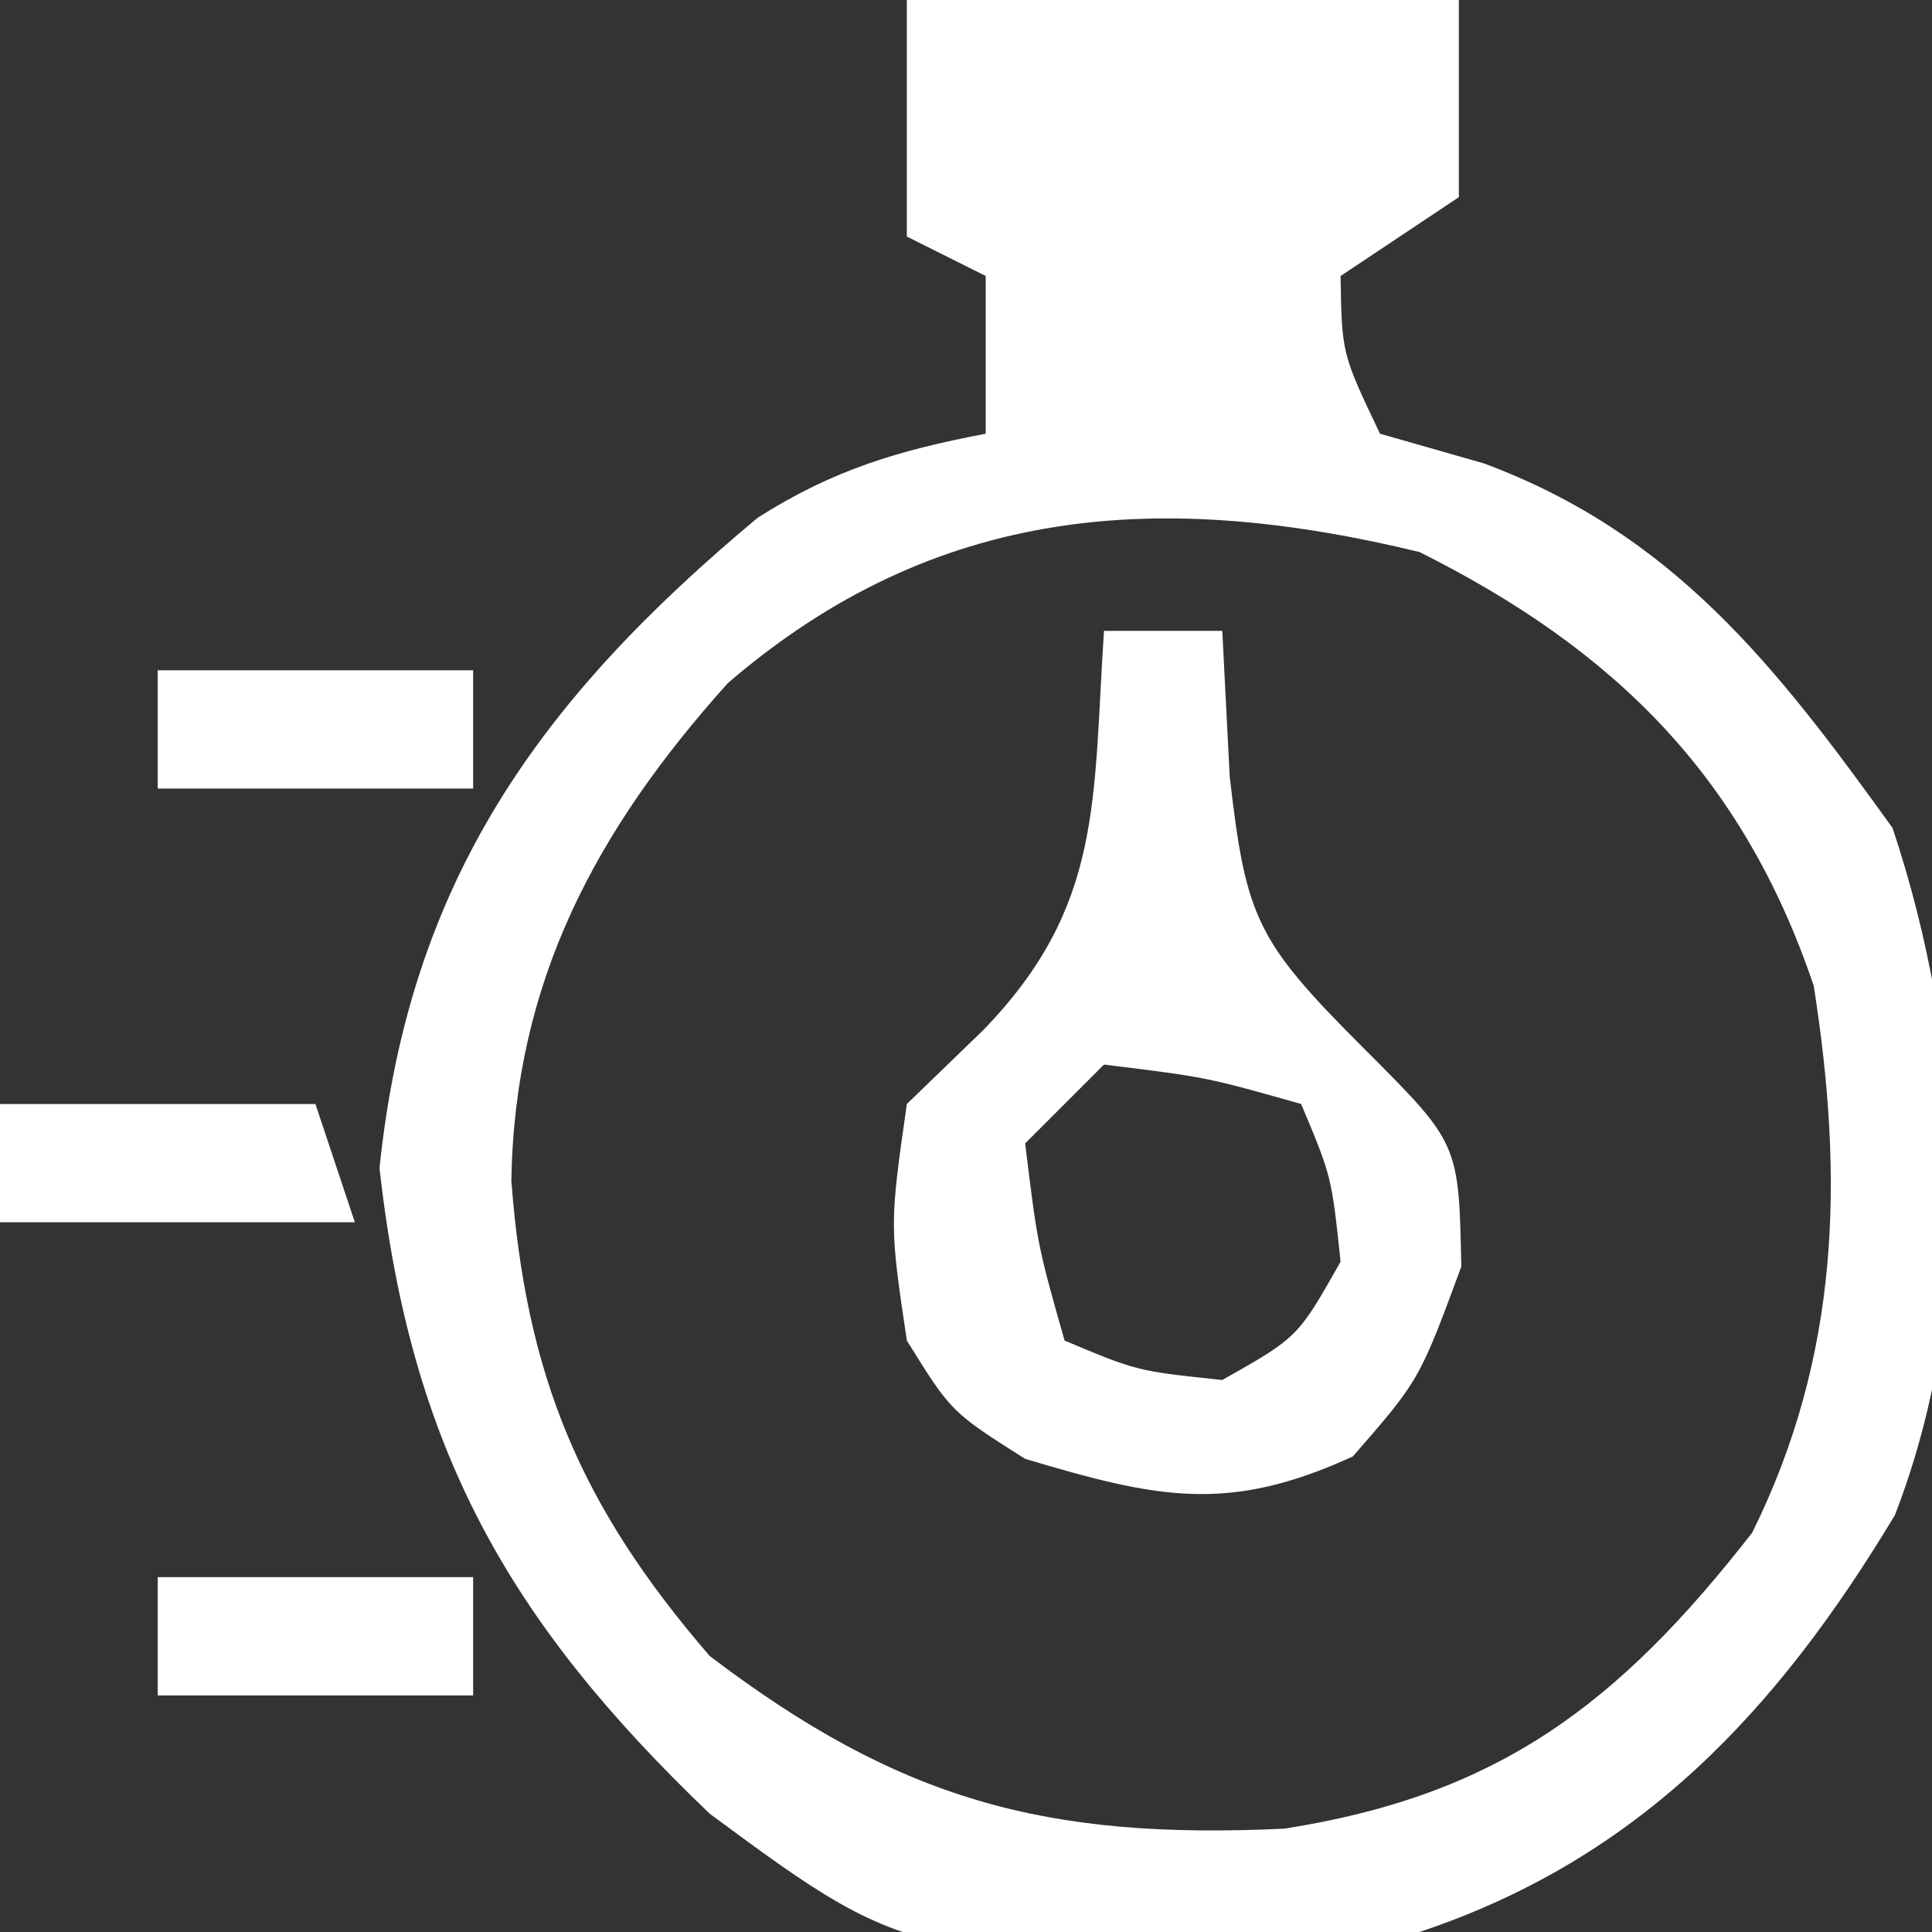 <svg xmlns="http://www.w3.org/2000/svg" width="49" height="49"><rect width="100%" height="100%" fill="#333333" stroke="none"/><path d="M0 0 C4.62 0 9.24 0 14 0 C14 1.65 14 3.3 14 5 C13.01 5.66 12.02 6.32 11 7 C11.031 8.968 11.031 8.968 12 11 C12.866 11.248 13.732 11.495 14.625 11.75 C19.433 13.531 22.046 16.891 25 21 C26.832 26.497 27.177 32.966 25.059 38.426 C22.084 43.377 18.584 47.139 13 49 C0.35 49.949 0.35 49.949 -5 46 C-10.108 41.114 -12.585 36.738 -13.375 29.625 C-12.621 22.339 -9.318 17.747 -3.781 13.129 C-1.862 11.912 -0.221 11.424 2 11 C2 9.68 2 8.36 2 7 C1.34 6.67 0.68 6.34 0 6 C0 4.02 0 2.04 0 0 Z M-4.543 17.328 C-7.884 21.051 -9.95 24.897 -10.031 29.945 C-9.656 34.885 -8.295 38.185 -5 42 C-0.185 45.66 3.527 46.664 9.57 46.379 C14.99 45.534 18.032 43.241 21.438 38.875 C23.664 34.384 23.771 29.893 23 25 C21.208 19.704 17.968 16.484 13 14 C6.467 12.419 0.744 12.777 -4.543 17.328 Z " fill="#FFFFFF" transform="translate(23,0)"></path><path d="M0 0 C0.99 0 1.98 0 3 0 C3.062 1.217 3.124 2.434 3.188 3.688 C3.603 7.322 3.871 7.871 6.625 10.625 C9 13 9 13 9.062 16.125 C8 19 8 19 6.312 20.938 C3.127 22.401 1.321 21.989 -2 21 C-3.875 19.812 -3.875 19.812 -5 18 C-5.438 15.062 -5.438 15.062 -5 12 C-4.361 11.381 -3.721 10.762 -3.062 10.125 C-0.012 6.982 -0.287 4.304 0 0 Z M0 11 C-0.66 11.66 -1.32 12.32 -2 13 C-1.68 15.603 -1.68 15.603 -1 18 C0.837 18.772 0.837 18.772 3 19 C4.917 17.917 4.917 17.917 6 16 C5.772 13.837 5.772 13.837 5 12 C2.603 11.32 2.603 11.32 0 11 Z " fill="#FFFFFF" transform="translate(28,16)"></path><path d="M0 0 C2.64 0 5.28 0 8 0 C8.33 0.99 8.66 1.98 9 3 C6.03 3 3.06 3 0 3 C0 2.01 0 1.02 0 0 Z " fill="#FFFFFF" transform="translate(0,28)"></path><path d="M0 0 C2.64 0 5.28 0 8 0 C8 0.99 8 1.98 8 3 C5.36 3 2.72 3 0 3 C0 2.01 0 1.02 0 0 Z " fill="#FFFFFF" transform="translate(4,40)"></path><path d="M0 0 C2.64 0 5.28 0 8 0 C8 0.99 8 1.98 8 3 C5.36 3 2.72 3 0 3 C0 2.01 0 1.02 0 0 Z " fill="#FFFFFF" transform="translate(4,17)"></path></svg>